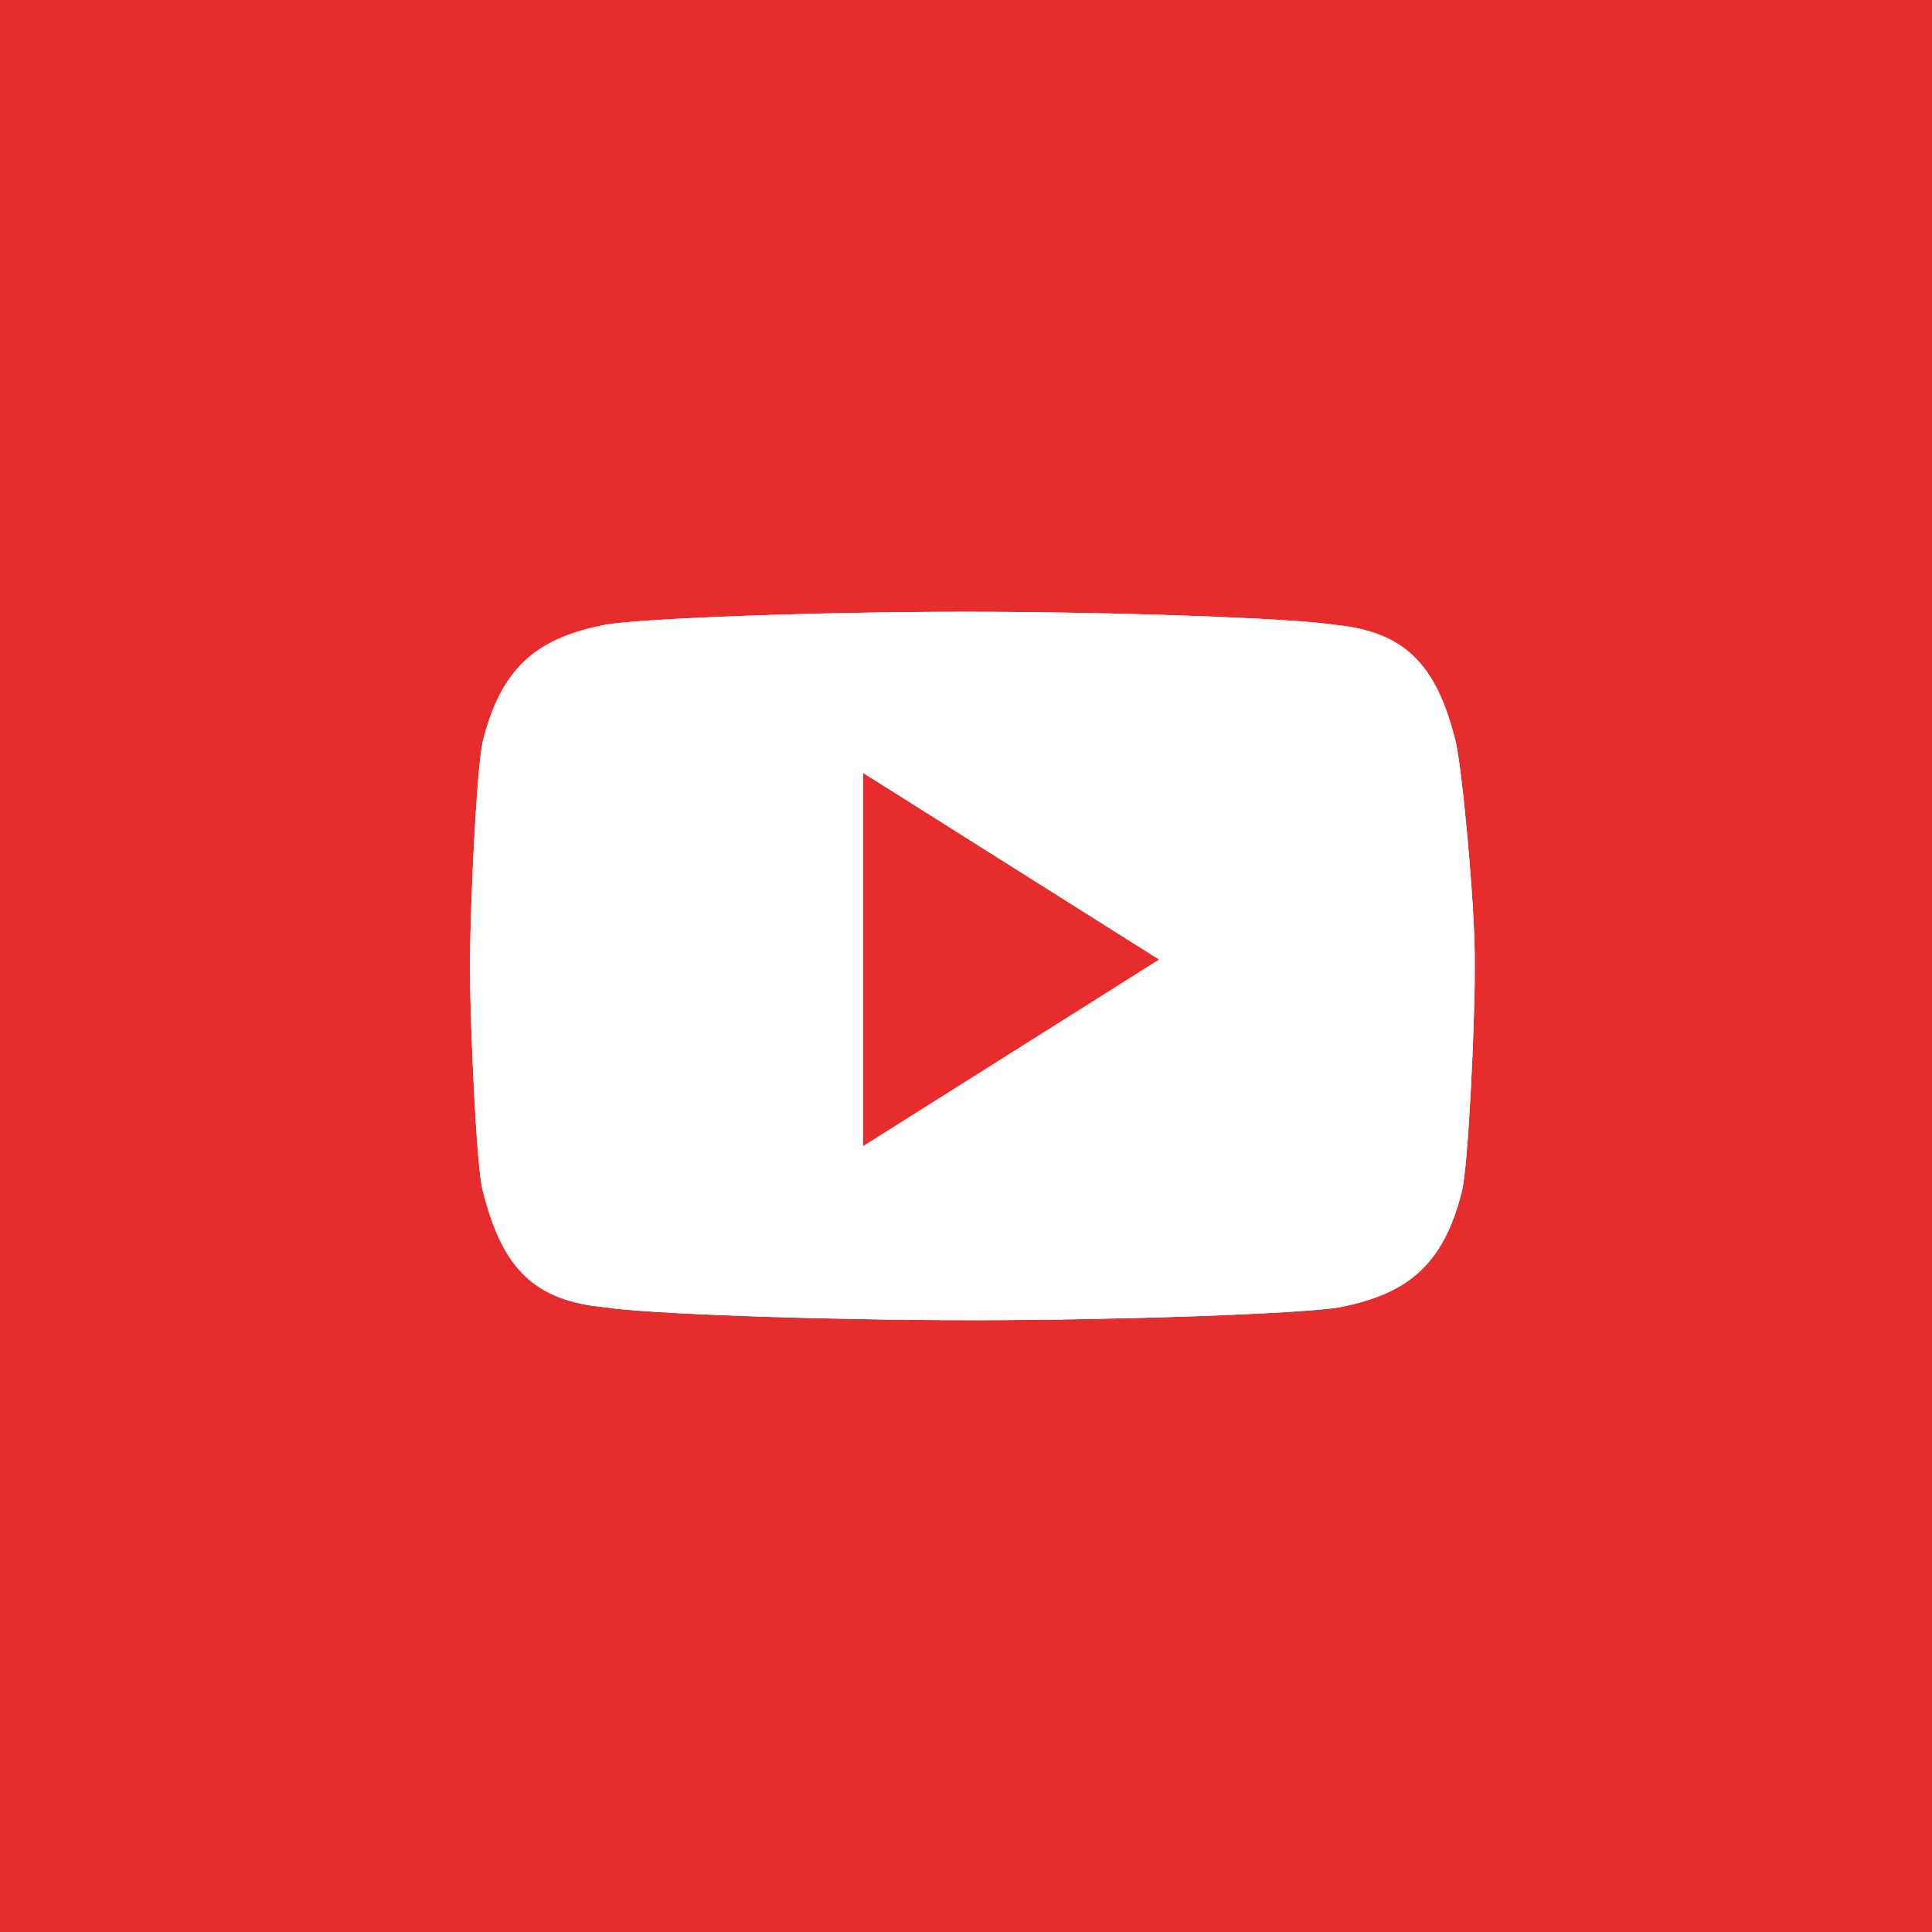 <svg xmlns="http://www.w3.org/2000/svg" width="30" height="30" viewBox="0 0 30 30"><path fill="#E72C2E" d="M0 0h30v30H0V0z"/><path fill="#FFF" d="M22.6 11.5c-.3-1.2-.8-1.7-1.9-1.8-.6-.1-3.4-.2-5.7-.2s-5 .1-5.6.2c-1 .2-1.6.6-1.9 1.8-.1.4-.2 2.6-.2 3.4v.2c0 .8.1 3.1.2 3.4.3 1.2.8 1.7 1.9 1.8.6.1 3.4.2 5.7.2s5.1-.1 5.7-.2c1-.2 1.6-.6 1.9-1.8.1-.4.2-2.6.2-3.4v-.2c0-.9-.2-3-.3-3.4zm-9.2 6.3V12l4.6 2.9-4.6 2.9z"/><path fill="#FFF" d="M22.6 11.5c-.3-1.2-.8-1.7-1.9-1.8-.6-.1-3.4-.2-5.7-.2s-5 .1-5.6.2c-1 .2-1.6.6-1.9 1.8-.1.4-.2 2.6-.2 3.4v.2c0 .8.1 3.1.2 3.4.3 1.2.8 1.7 1.9 1.8.6.1 3.4.2 5.7.2s5.1-.1 5.7-.2c1-.2 1.6-.6 1.9-1.8.1-.4.2-2.6.2-3.4v-.2c0-.9-.2-3-.3-3.4zm-9.2 6.3V12l4.6 2.9-4.6 2.9z"/></svg>
